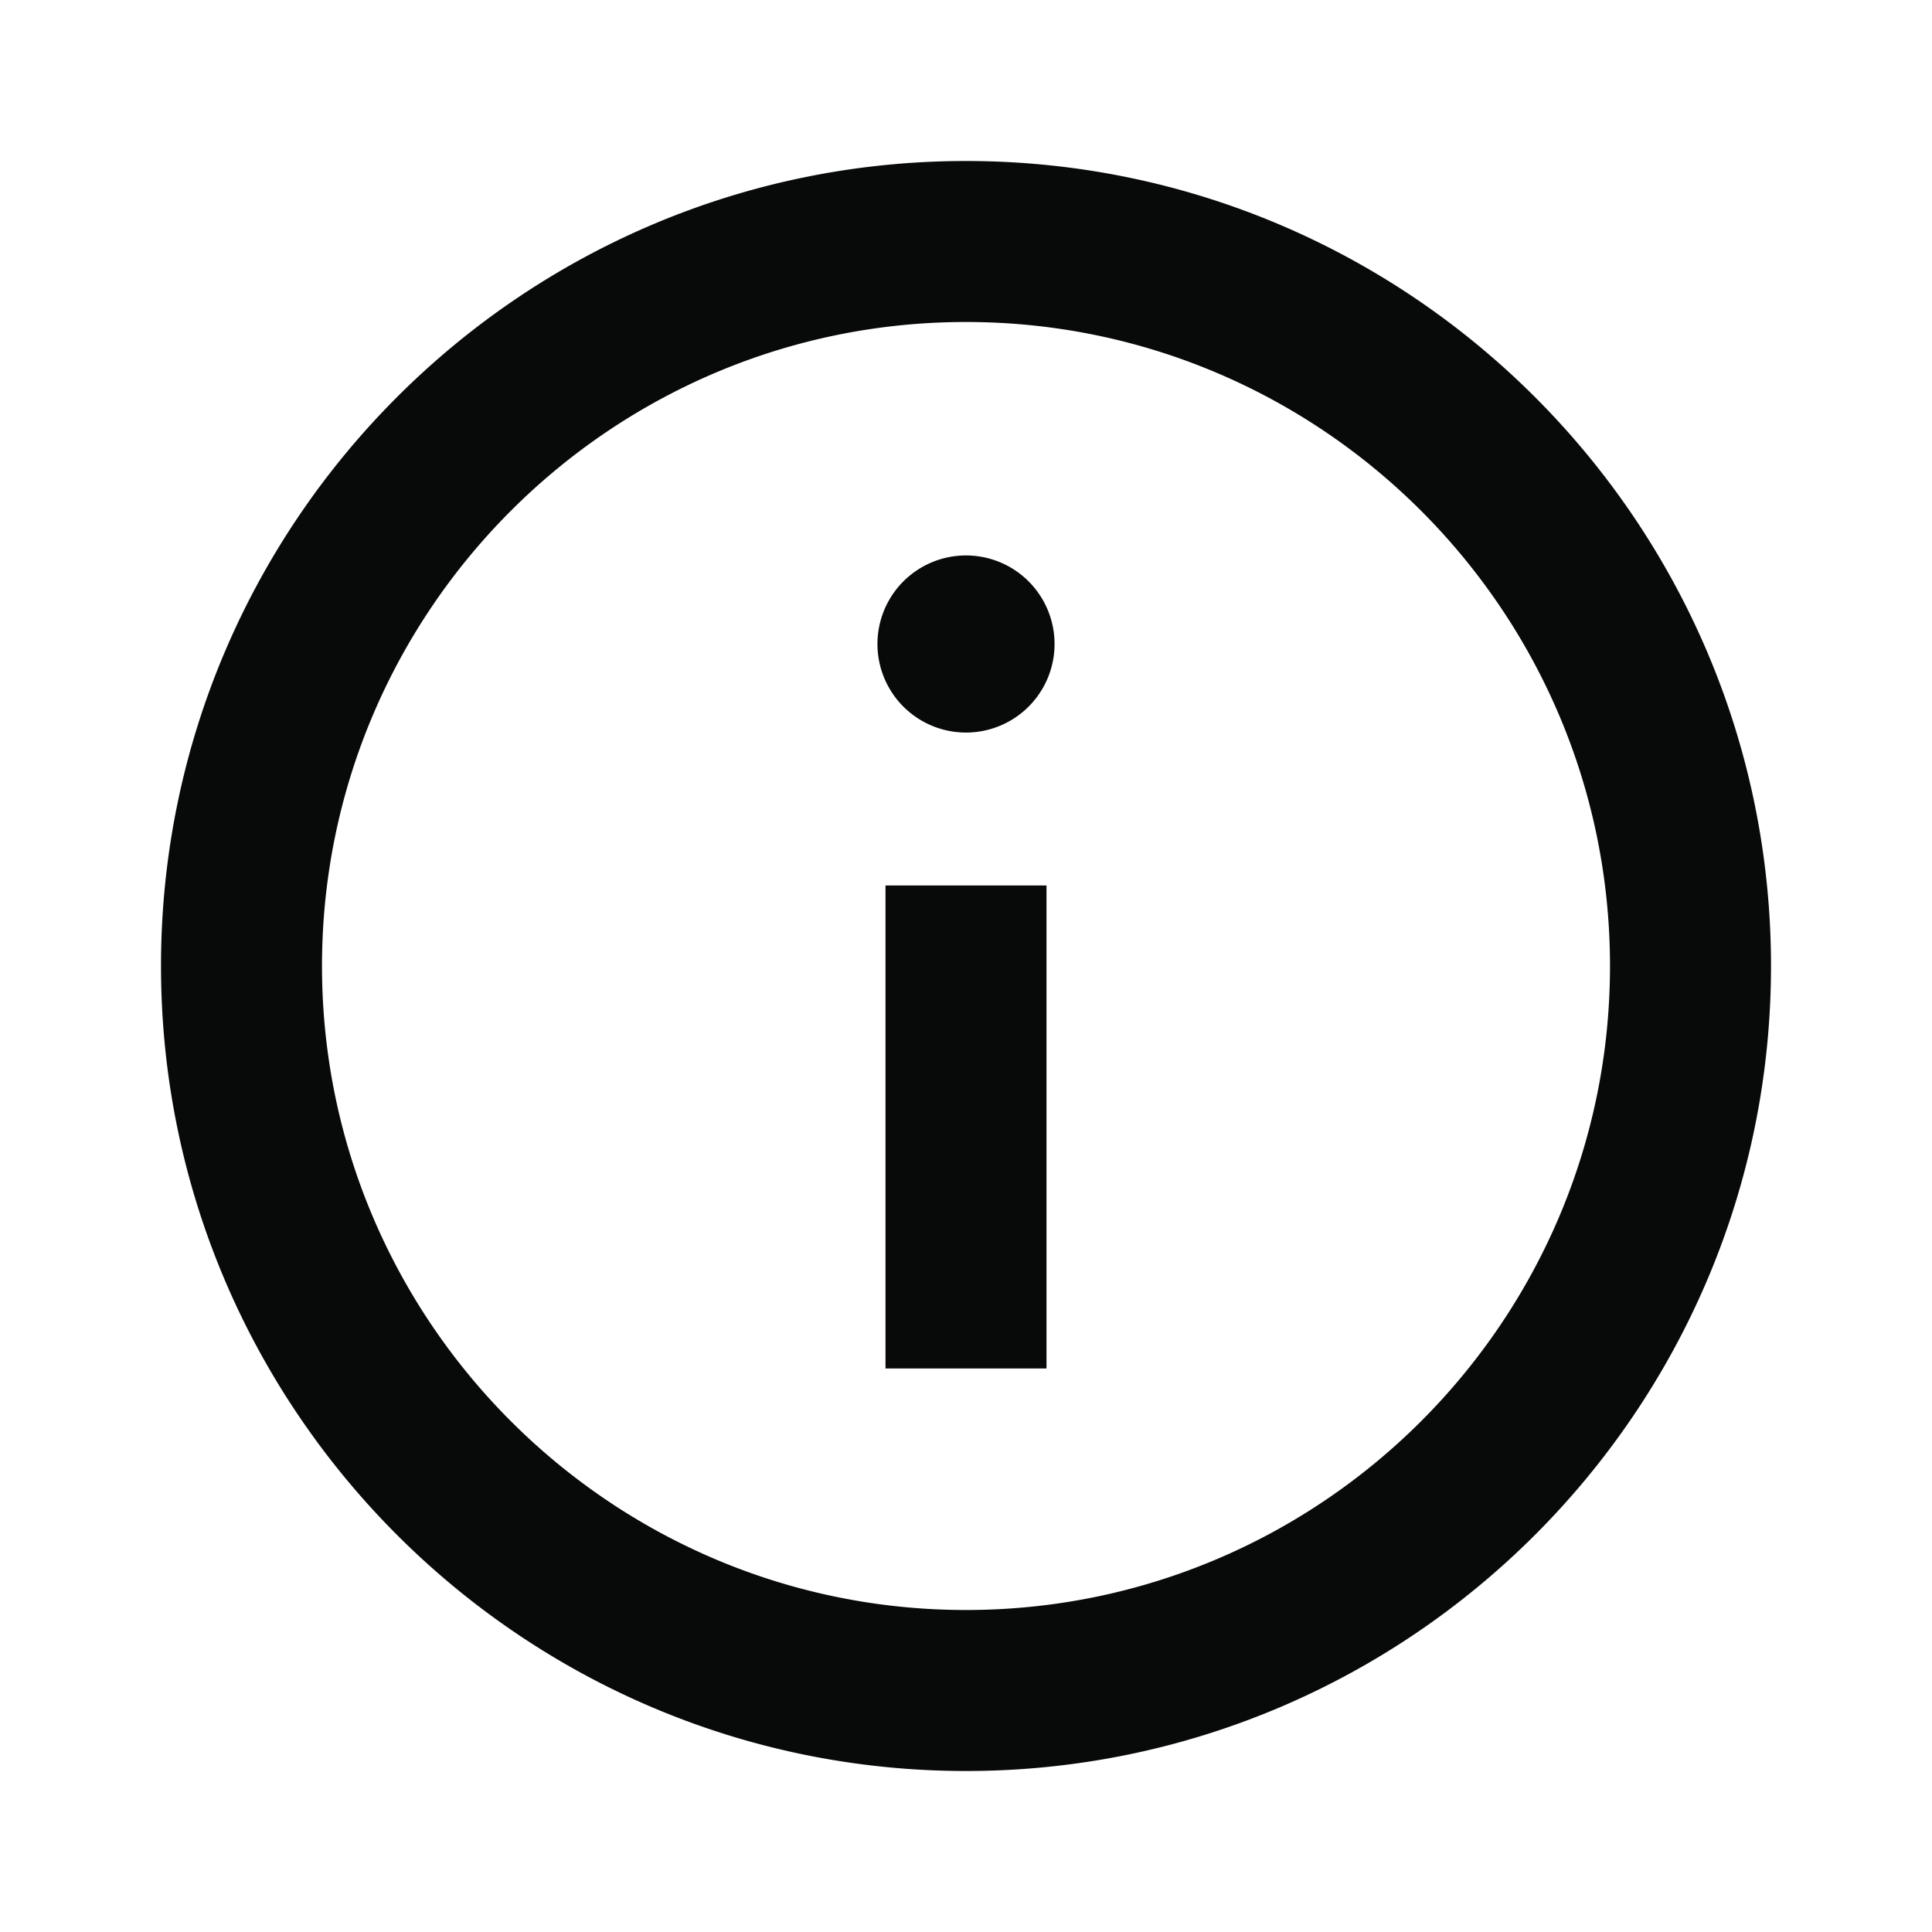 <svg width="24" height="24" viewBox="0 0 24 24" fill="none" xmlns="http://www.w3.org/2000/svg">
    <path fill-rule="evenodd" clip-rule="evenodd" d="M12 2C6.486 2 2 6.486 2 12s4.486 10 10 10 10-4.486 10-10S17.514 2 12 2zm0 18c-4.411 0-8-3.589-8-8s3.589-8 8-8 8 3.589 8 8-3.589 8-8 8zm1-8v-1h-2v6h2v-5zm-1-2.9a1.1 1.1 0 1 0 0-2.2 1.1 1.1 0 0 0 0 2.2z" fill="#080909"/>
</svg>
